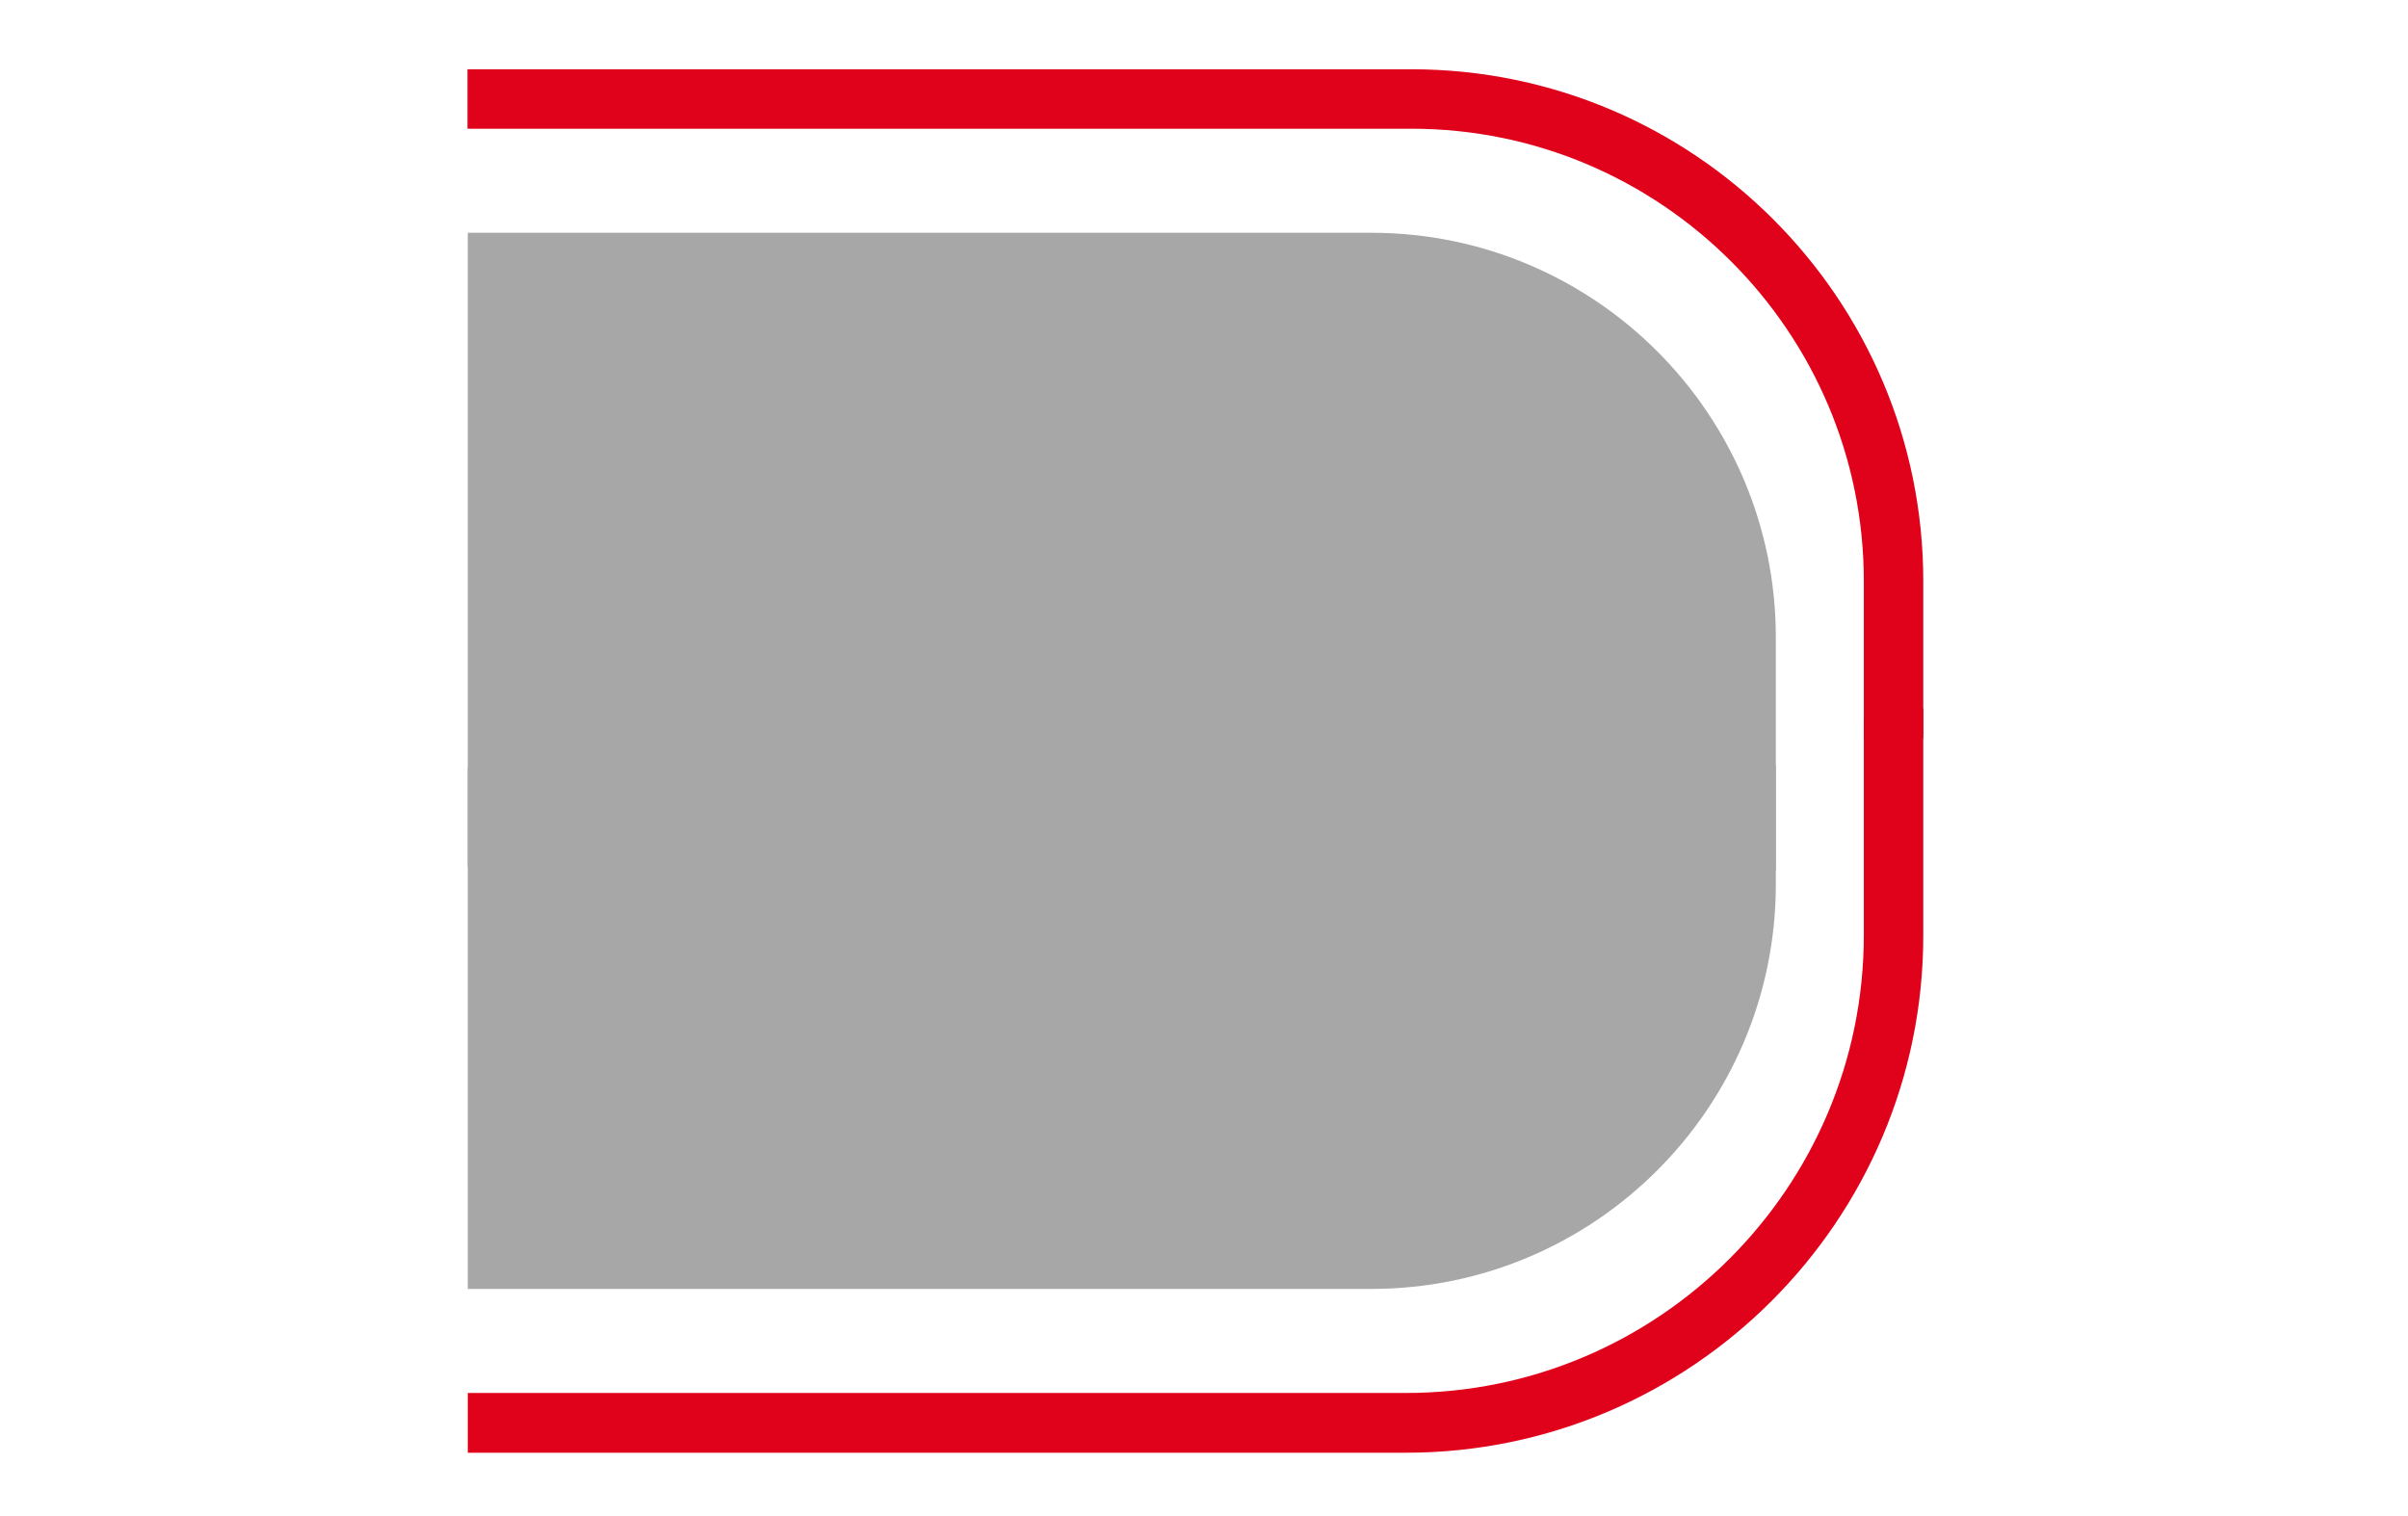 <?xml version="1.0" encoding="UTF-8" standalone="no"?>
<!DOCTYPE svg PUBLIC "-//W3C//DTD SVG 1.1//EN" "http://www.w3.org/Graphics/SVG/1.1/DTD/svg11.dtd">
<svg width="100%" height="100%" viewBox="0 0 81 51" version="1.1" xmlns="http://www.w3.org/2000/svg" xmlns:xlink="http://www.w3.org/1999/xlink" xml:space="preserve" xmlns:serif="http://www.serif.com/" style="fill-rule:evenodd;clip-rule:evenodd;stroke-linejoin:round;stroke-miterlimit:2;">
    <g transform="matrix(6.12323e-17,1,-1,6.12323e-17,65.675,1.24)">
        <path d="M20.2,5.94L28.043,5.94L27.905,49.94L6.59,49.94L6.59,19.55C6.59,12.04 12.69,5.94 20.2,5.94Z" style="fill:rgb(167,167,167);fill-rule:nonzero;"/>
    </g>
    <g transform="matrix(6.12323e-17,1,-1,6.12323e-17,65.675,1.24)">
        <path d="M23.592,0.98L23.625,2.98L18.31,2.98C9.92,2.98 3.09,9.81 3.09,18.2L3.09,49.95L1.09,49.95L1.09,18.2C1.09,8.7 8.81,0.98 18.31,0.98L23.592,0.98Z" style="fill:rgb(224,2,26);fill-rule:nonzero;"/>
    </g>
    <g transform="matrix(6.12323e-17,1,-1,6.12323e-17,65.675,-30.461)">
        <path d="M56.282,49.94L56.21,5.94L60.21,5.94C67.72,5.94 73.82,12.04 73.82,19.55L73.82,49.94L56.282,49.94Z" style="fill:rgb(167,167,167);fill-rule:nonzero;"/>
    </g>
    <g transform="matrix(6.12323e-17,1,-1,6.12323e-17,65.675,-30.461)">
        <path d="M79.33,49.94L77.32,49.94L77.32,18.38C77.32,9.89 70.41,2.98 61.92,2.98L54.633,2.98L54.283,0.98L61.93,0.98C71.52,0.98 79.33,8.79 79.33,18.38L79.33,49.94Z" style="fill:rgb(224,2,26);fill-rule:nonzero;"/>
    </g>
</svg>
